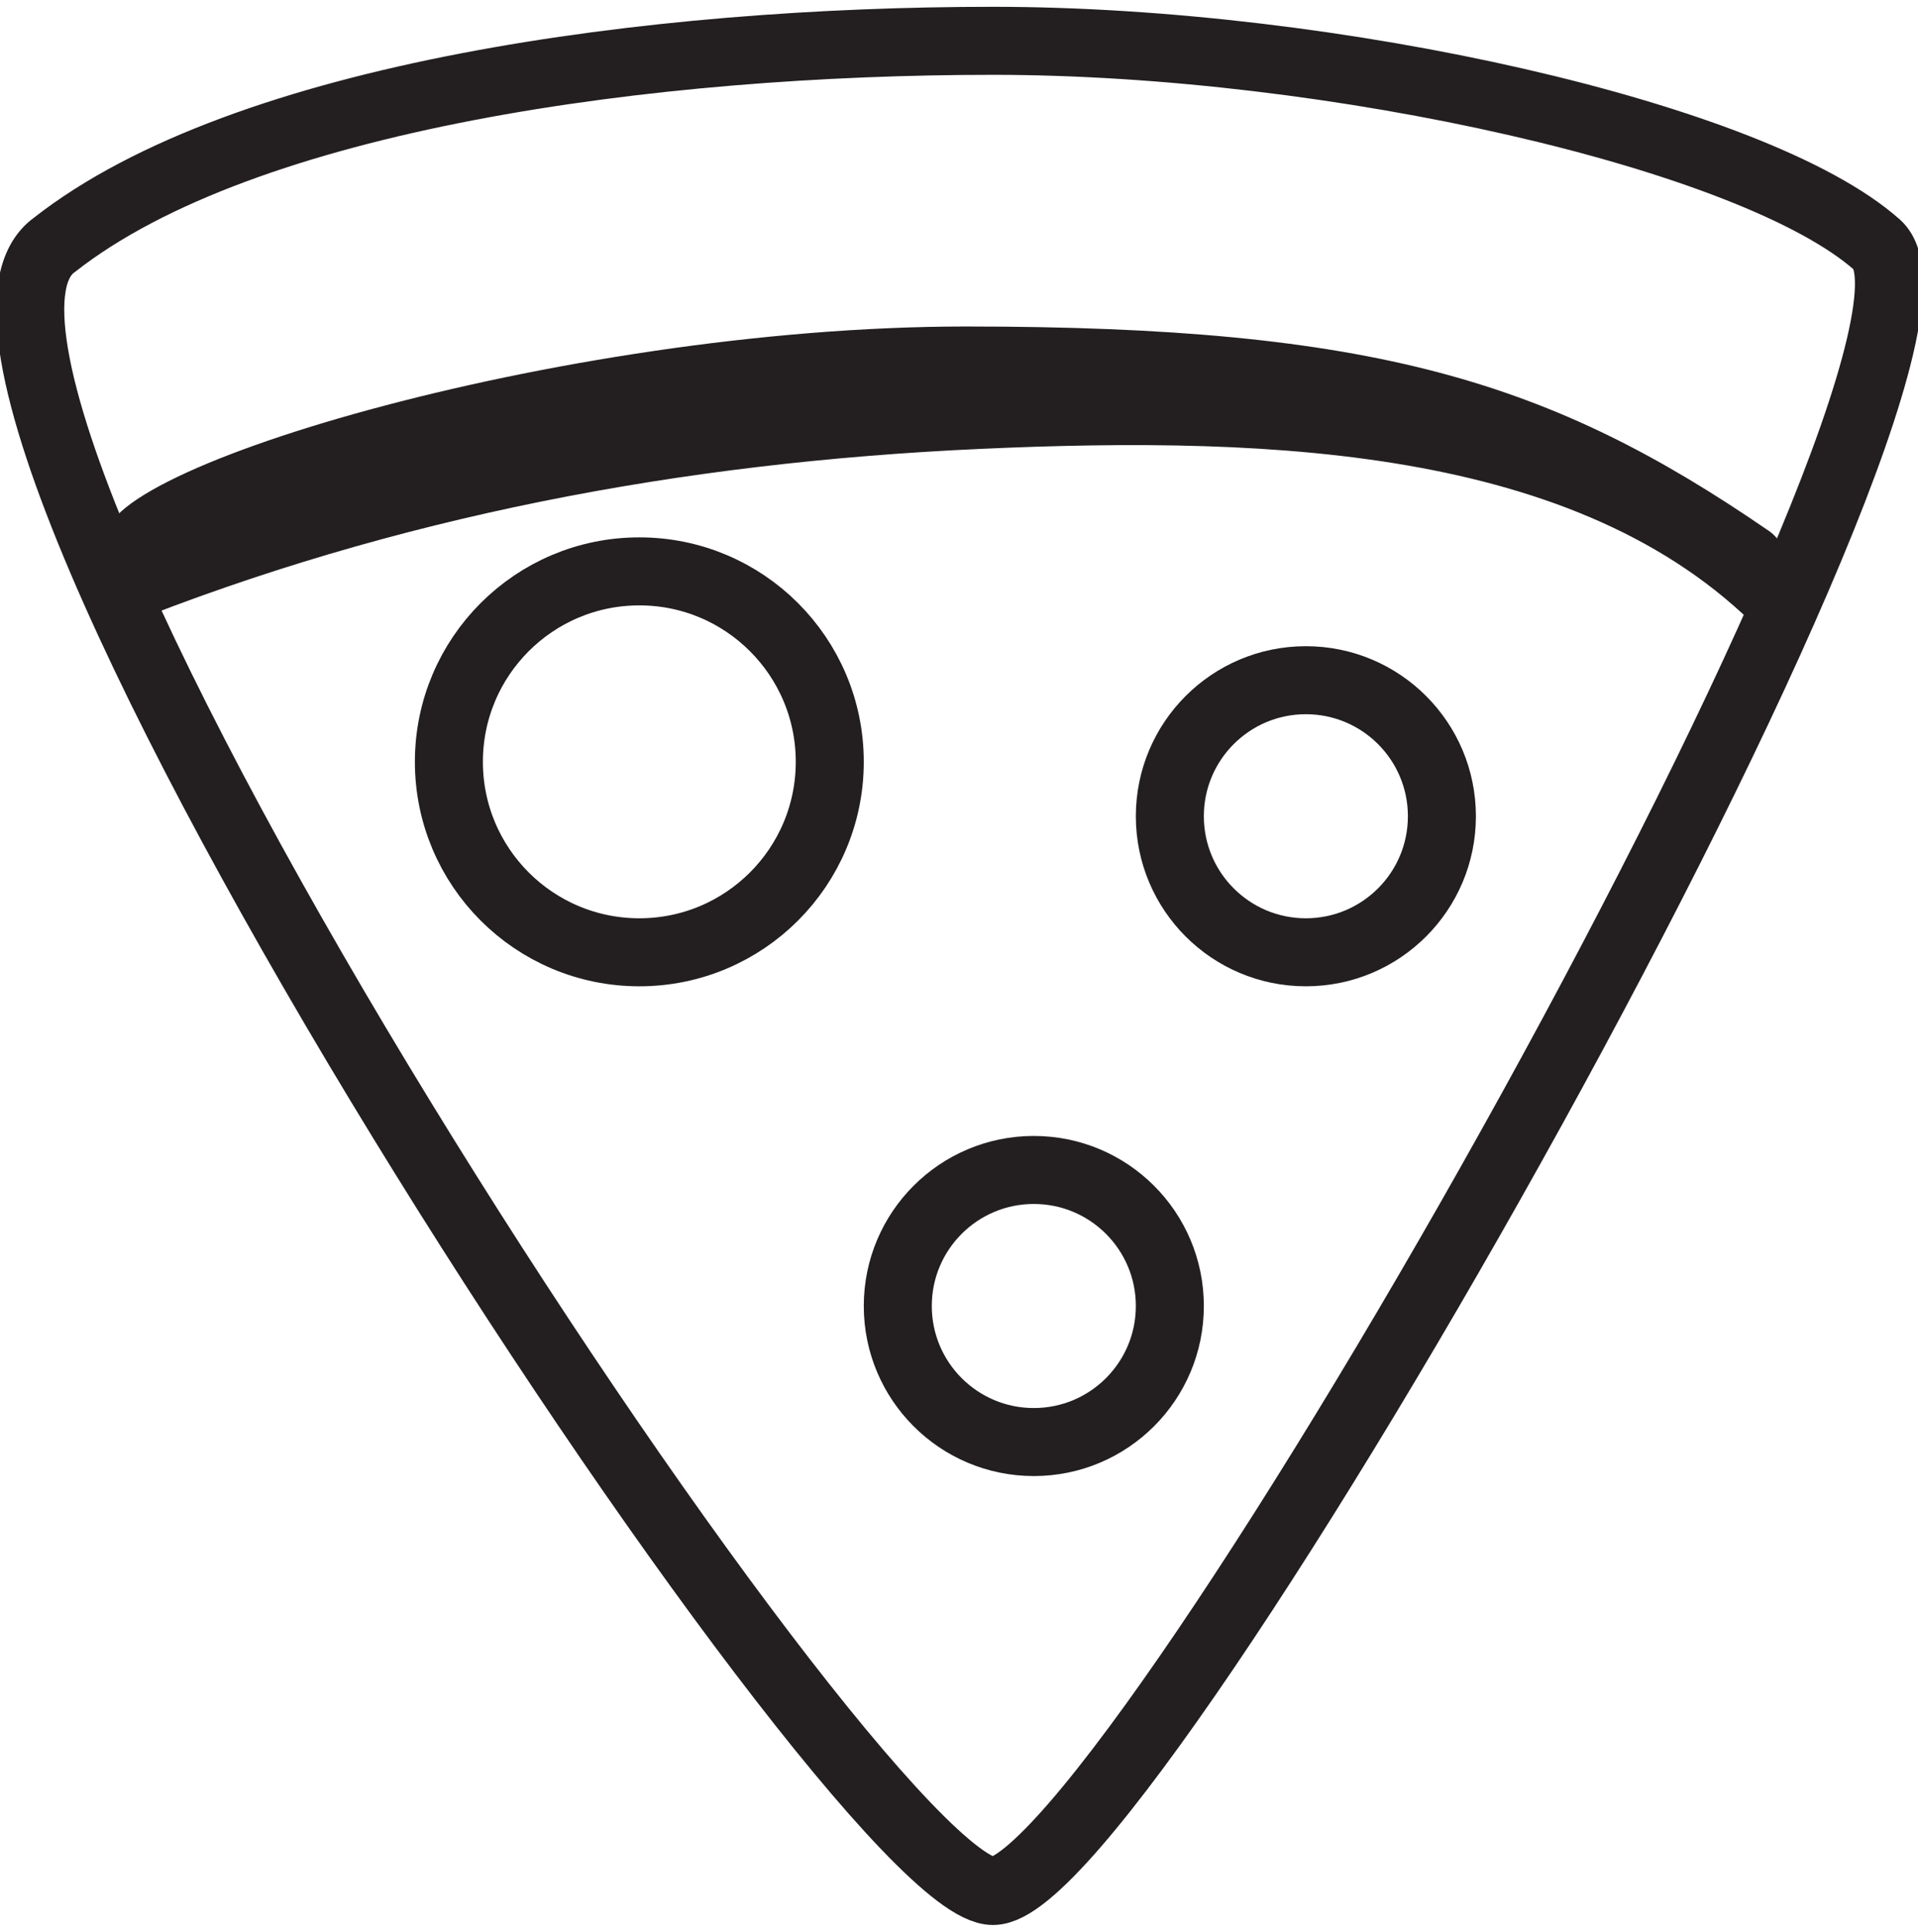 <svg viewBox="0 0 14.1 14.2" version="1.1" xmlns="http://www.w3.org/2000/svg" id="Layer_1">
  
  <defs>
    <style>
      .st0 {
        fill: none;
        stroke: #231f20;
        stroke-linecap: round;
        stroke-linejoin: round;
        stroke-width: .5px;
      }

      .st1 {
        fill: #231f20;
      }
    </style>
  </defs>
  <path d="M.4,1.8C1.8.7,4.8.3,7.3.3s5.6.7,6.5,1.5-5.5,12.1-6.5,12.1S-1,2.8.4,1.8Z" class="st0"></path>
  <path d="M.9,4.6c2-.8,4.1-1.2,6.3-1.3s4.5,0,5.8,1.4c0,0,.3-.6,0-.8-1.6-1.1-2.9-1.5-5.9-1.5S.5,3.5.8,4s0,.6.1.5h0Z" class="st1"></path>
  <circle r="1.4" cy="5.6" cx="4.7" class="st0"></circle>
  <circle r="1" cy="6" cx="9.6" class="st0"></circle>
  <circle r="1" cy="9.6" cx="7.6" class="st0"></circle>
</svg>